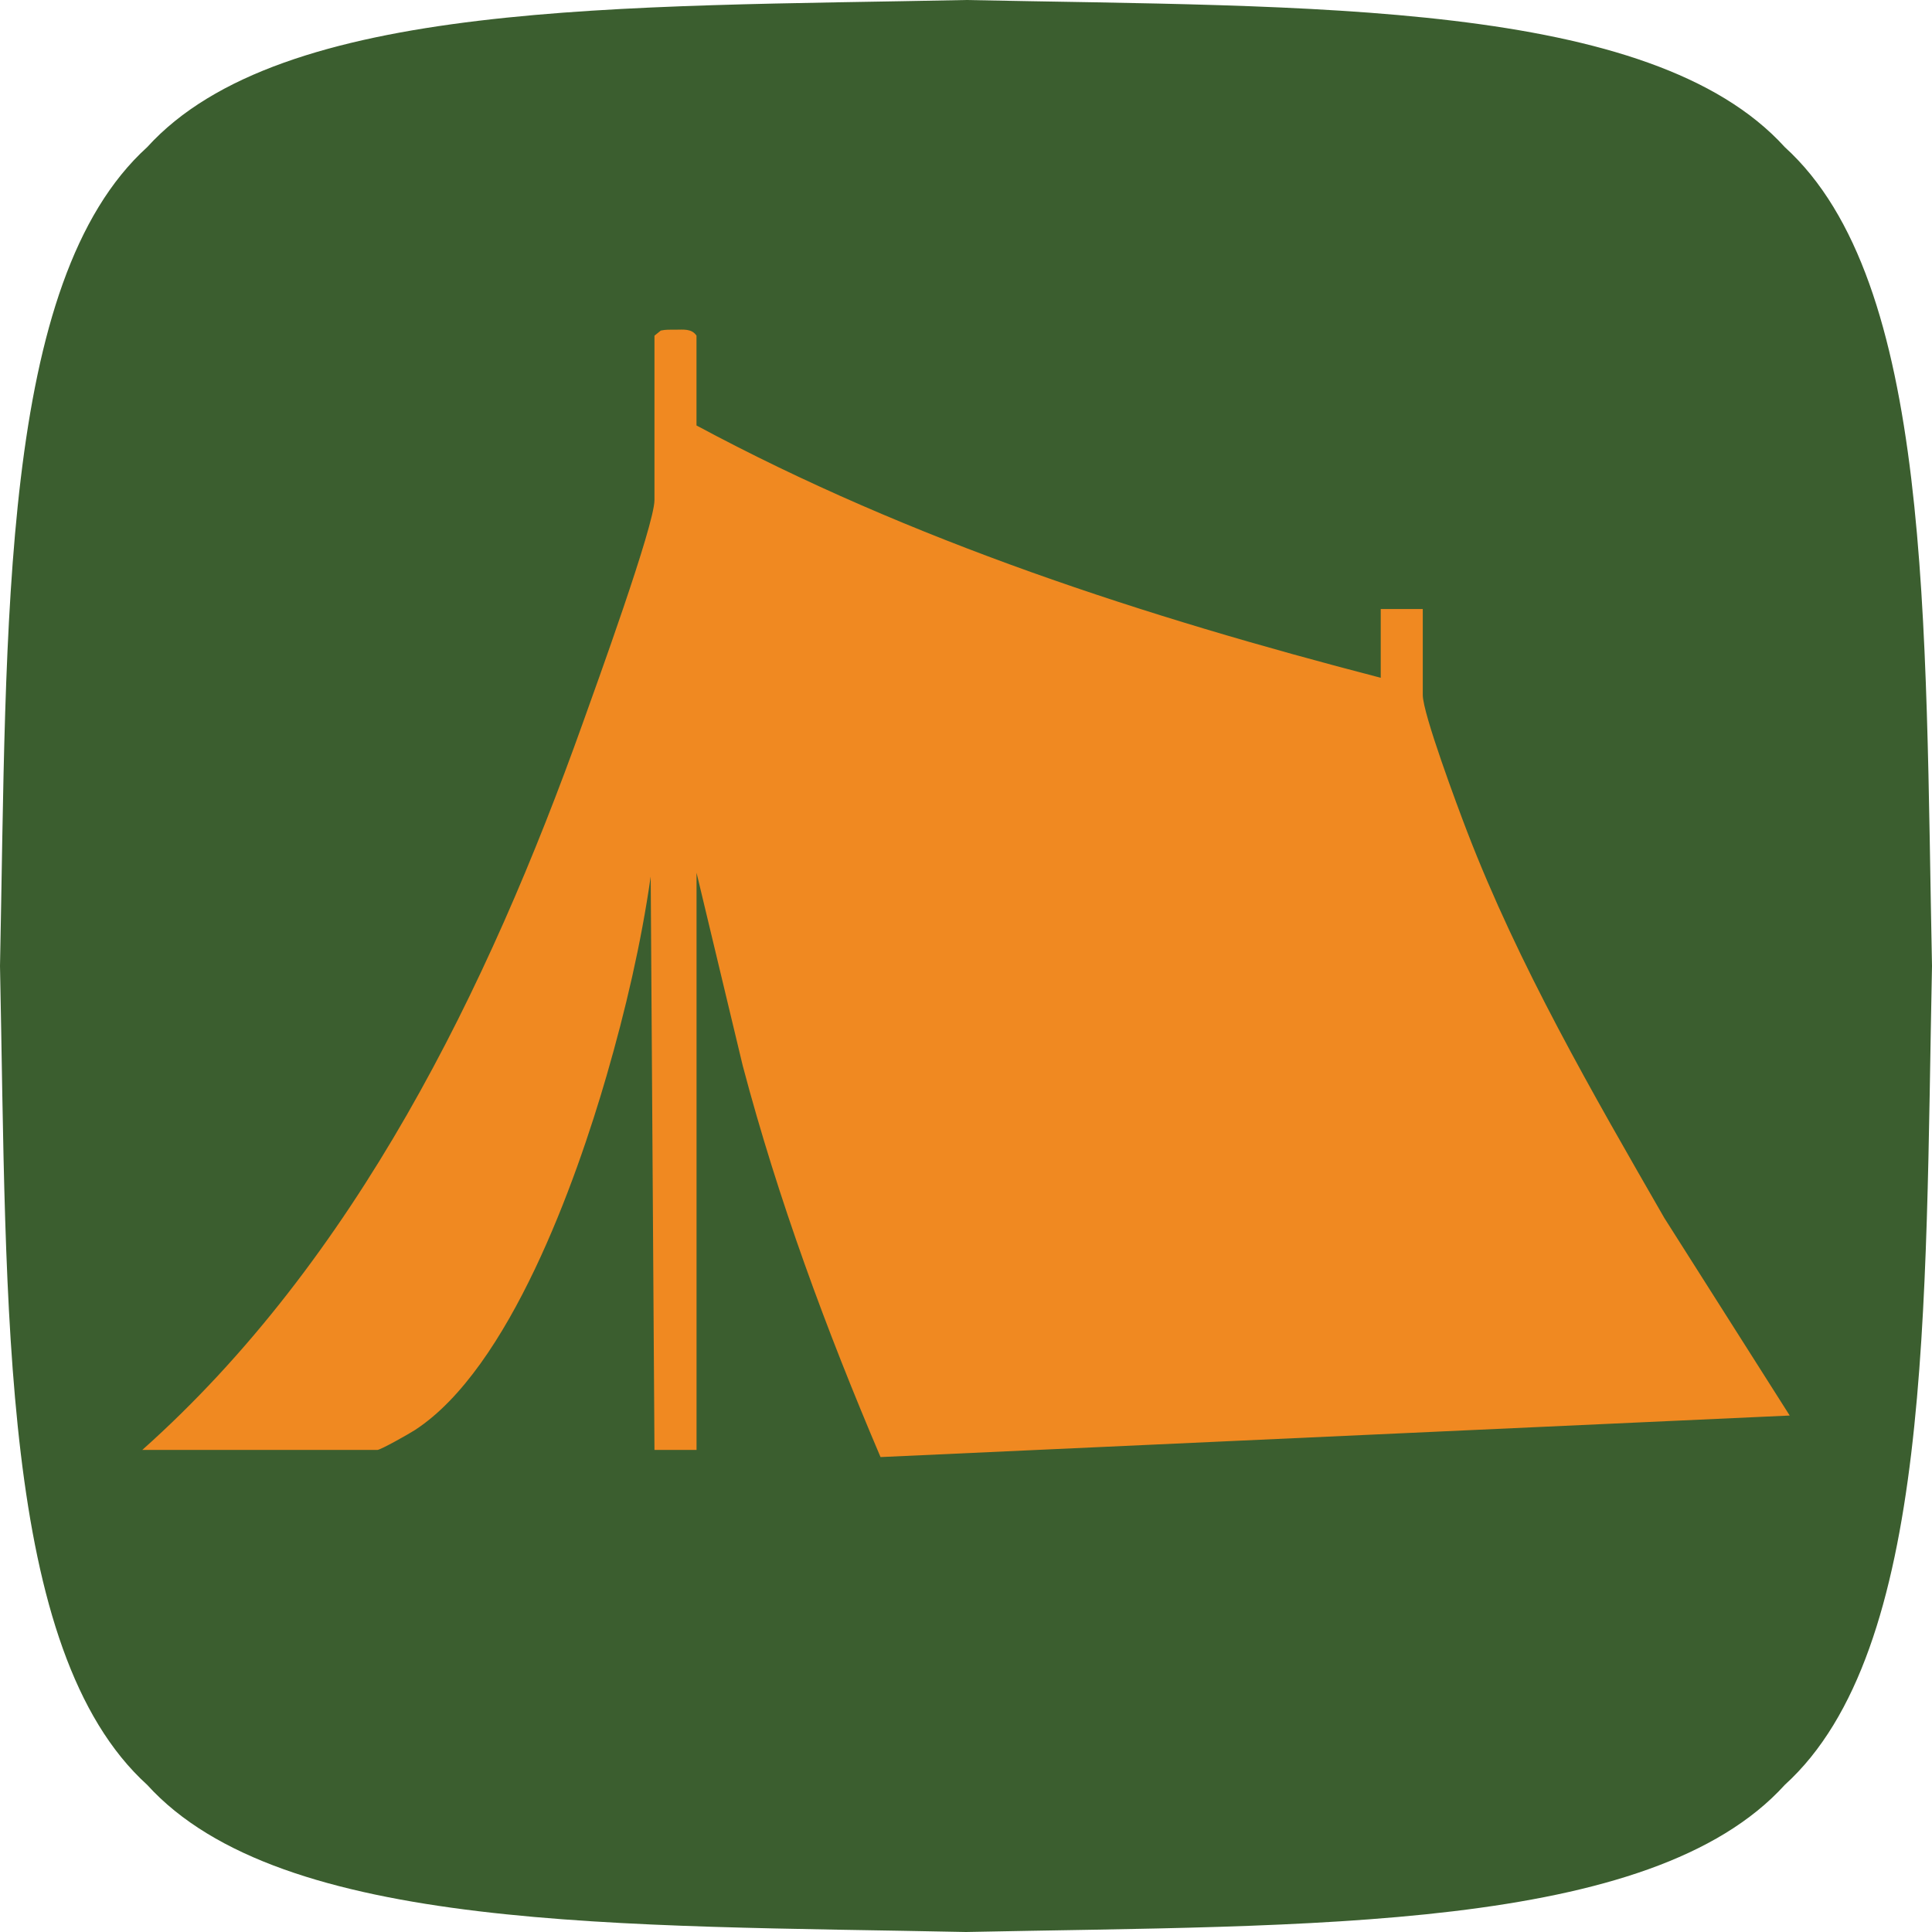 <svg xmlns="http://www.w3.org/2000/svg" id="Layer_1" data-name="Layer 1" viewBox="0 0 512 512"><defs><style>      .cls-1 {        fill: #3b5e2f;      }      .cls-2 {        fill: #f08921;      }    </style></defs><path class="cls-1" d="M473,473c-35.57,39.2-126.28,37.13-217,39-90.71-1.88-181.43.2-217-39C-.2,437.43,1.88,346.71,0,256,1.88,165.29-.2,74.57,39,39,74.57-.2,165.29,1.88,256,0c90.71,1.88,181.43-.2,217,39,39.2,35.57,37.13,126.28,39,217-1.88,90.71.2,181.43-39,217Z"></path><path class="cls-2" d="M184.59,112.76c56.94,30.6,118.84,50.65,181.32,66.86v-18.23h11.14v22.79c0,4.93,9.26,29.7,11.66,35.95,13.72,35.74,33.33,69.56,52.35,102.64l33.23,52.36-240.94,11.01c-14.38-33.77-27.13-68.19-36.53-103.77l-12.23-51.08v152.96h-11.15s-1-151.95-1-151.95c-2.54,17.77-6.67,35.44-11.66,52.67-8.1,27.99-25.74,77.71-50.84,94.02-1.47.96-9.09,5.26-9.94,5.26h-62.3c56.47-50.34,91.61-122.26,116.77-192.7,3.39-9.49,18.97-52.34,18.97-59.03v-43.56l1.68-1.36c1.28-.29,2.59-.23,3.89-.23,2.08,0,4.29-.34,5.57,1.58v23.81Z"></path></svg>